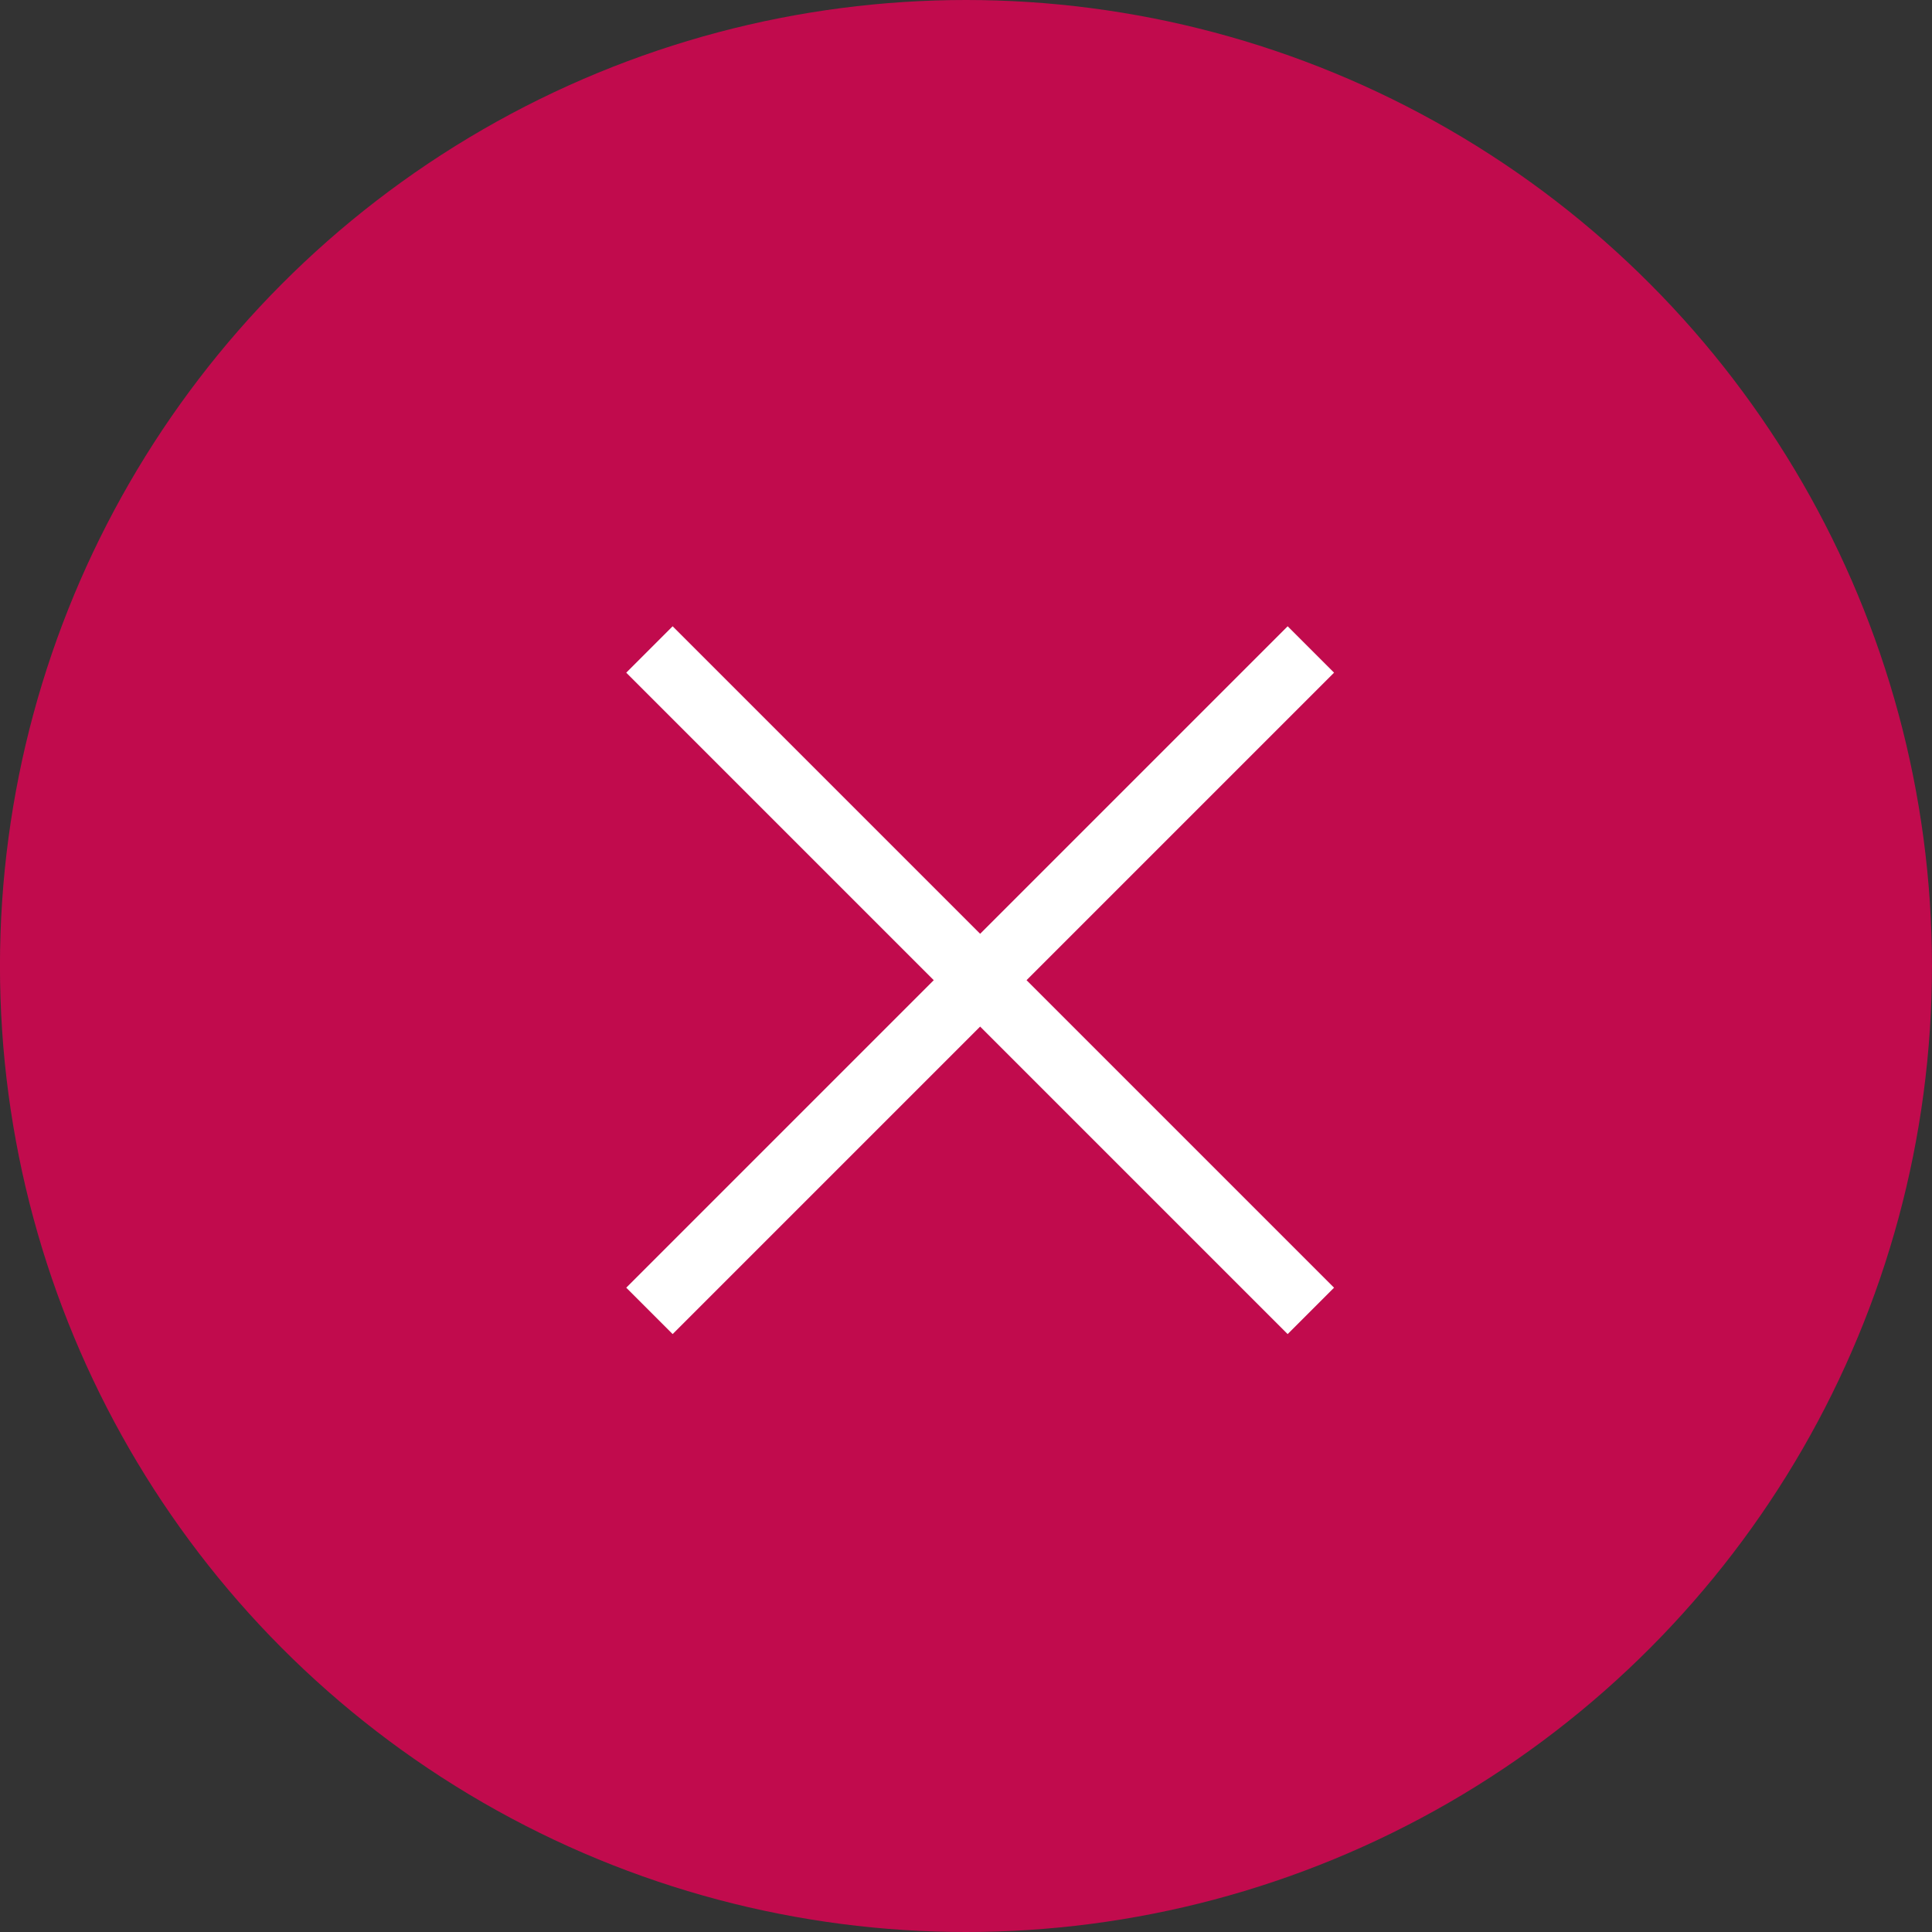 <?xml version="1.0" encoding="utf-8"?><svg xmlns="http://www.w3.org/2000/svg" xmlns:xlink="http://www.w3.org/1999/xlink" width="53" height="53" viewBox="0 0 53 53">
    <rect x="0" y="0" width="53" height="53" fill="#333333" stroke="none"/>
    <defs>
        <linearGradient id="linear-gradient" x1="0.5" x2="0.5" y2="1" gradientUnits="objectBoundingBox">
            <stop offset="0" stop-color="#C10B4D"/>
        </linearGradient>
    </defs>
    <g id="Gruppe_7875" data-name="Gruppe 7875" transform="translate(-154 -575)">
        <g id="Gruppe_926" data-name="Gruppe 926" transform="translate(-2.092 -6.091)">
            <circle id="Ellipse_3" data-name="Ellipse 3" cx="26.5" cy="26.5" r="26.5" transform="translate(156.091 581.091)" fill="url(#linear-gradient)"/>
        </g>
        <g id="Gruppe_7876" data-name="Gruppe 7876" transform="translate(128.08 460.855)">
            <path id="Pfad_1369" data-name="Pfad 1369" d="M25.66.9H0V-.9H25.66Z" transform="translate(43.736 150.106) rotate(-45)" fill="#fff"/>
            <path id="Pfad_1370" data-name="Pfad 1370" d="M25.66.9H0V-.9H25.66Z" transform="translate(43.736 131.962) rotate(45)" fill="#fff"/>
        </g>
    </g>
</svg>
